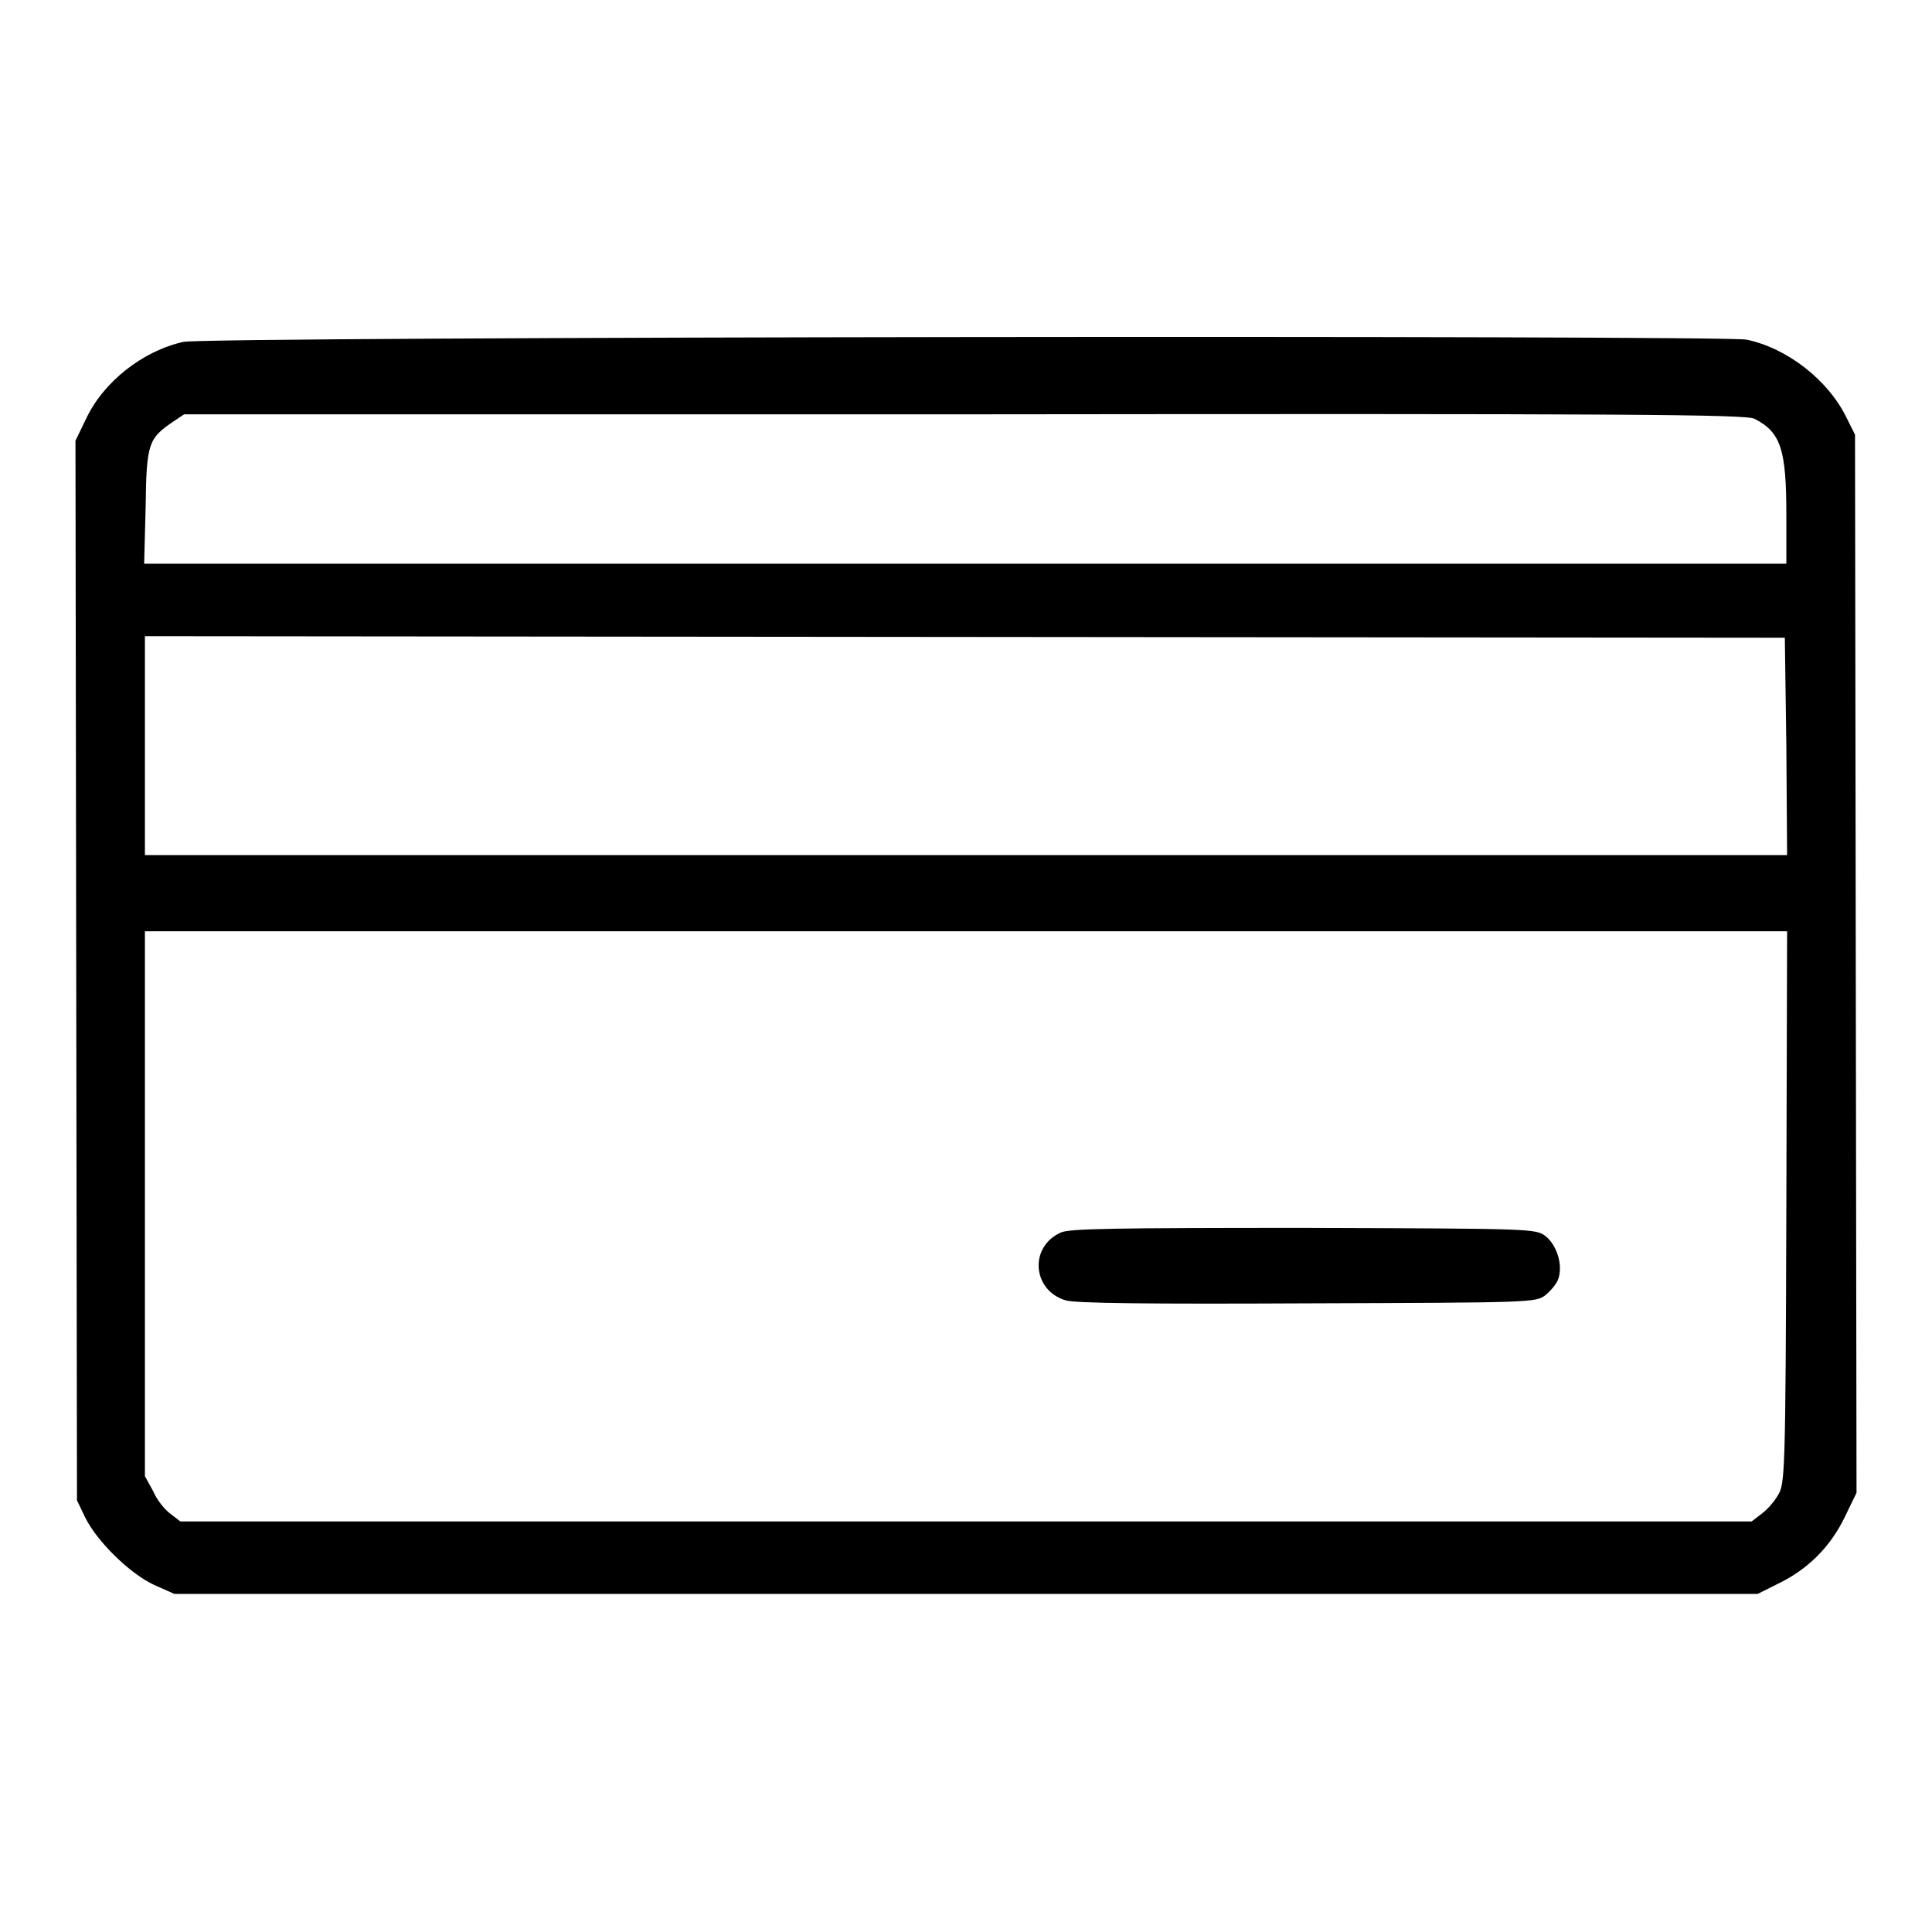 <?xml version="1.0" encoding="utf-8"?>
<!-- Svg Vector Icons : http://www.onlinewebfonts.com/icon -->
<!DOCTYPE svg PUBLIC "-//W3C//DTD SVG 1.1//EN" "http://www.w3.org/Graphics/SVG/1.1/DTD/svg11.dtd">
<svg version="1.1" xmlns="http://www.w3.org/2000/svg" xmlns:xlink="http://www.w3.org/1999/xlink" x="0px" y="0px" viewBox="0 0 256 256" enable-background="new 0 0 256 256" xml:space="preserve">
<g><g><g><path fill="#000000" d="M24.3,45.3c-5.4,1.2-10.6,5.3-12.9,10.2L10,58.4l0.1,70.2l0.1,70.2l1.1,2.3c1.6,3.2,5.9,7.4,9.1,8.9l2.7,1.2H128h104.9l2.6-1.3c4-1.9,7-4.9,8.9-8.8l1.6-3.3l-0.1-70.1l-0.1-70.1l-1.1-2.2c-2.4-5-7.9-9.3-13.3-10.4C227.7,44.4,27.8,44.6,24.3,45.3z M232.5,55.5c3.5,1.8,4.2,4.1,4.2,12.8v6.4H128H19.1l0.2-7.6c0.1-8.4,0.4-9,3.6-11.2l1.5-1h103.4C215.8,54.8,231.5,54.9,232.5,55.5z M236.7,98.9l0.1,14.4H128H19.2V98.9V84.3l108.7,0.1l108.6,0.1L236.7,98.9z M236.7,160c-0.1,35.6-0.2,36.6-1.1,38.1c-0.5,0.9-1.5,2-2.2,2.5l-1.3,1H128H23.9l-1.3-1c-0.7-0.5-1.8-1.8-2.3-3l-1.1-2v-36.1v-36.1H128h108.8L236.7,160z"/><path fill="#000000" d="M140.6,163.3c-4.3,1.9-3.8,7.7,0.6,9c1.2,0.4,11.3,0.5,32,0.4c29.9-0.1,30.3-0.1,31.6-1.1c0.7-0.6,1.5-1.5,1.7-2.2c0.6-1.8-0.2-4.4-1.7-5.6c-1.3-1-1.7-1-32-1.1C147.6,162.7,141.8,162.8,140.6,163.3z"/></g></g></g>
</svg>